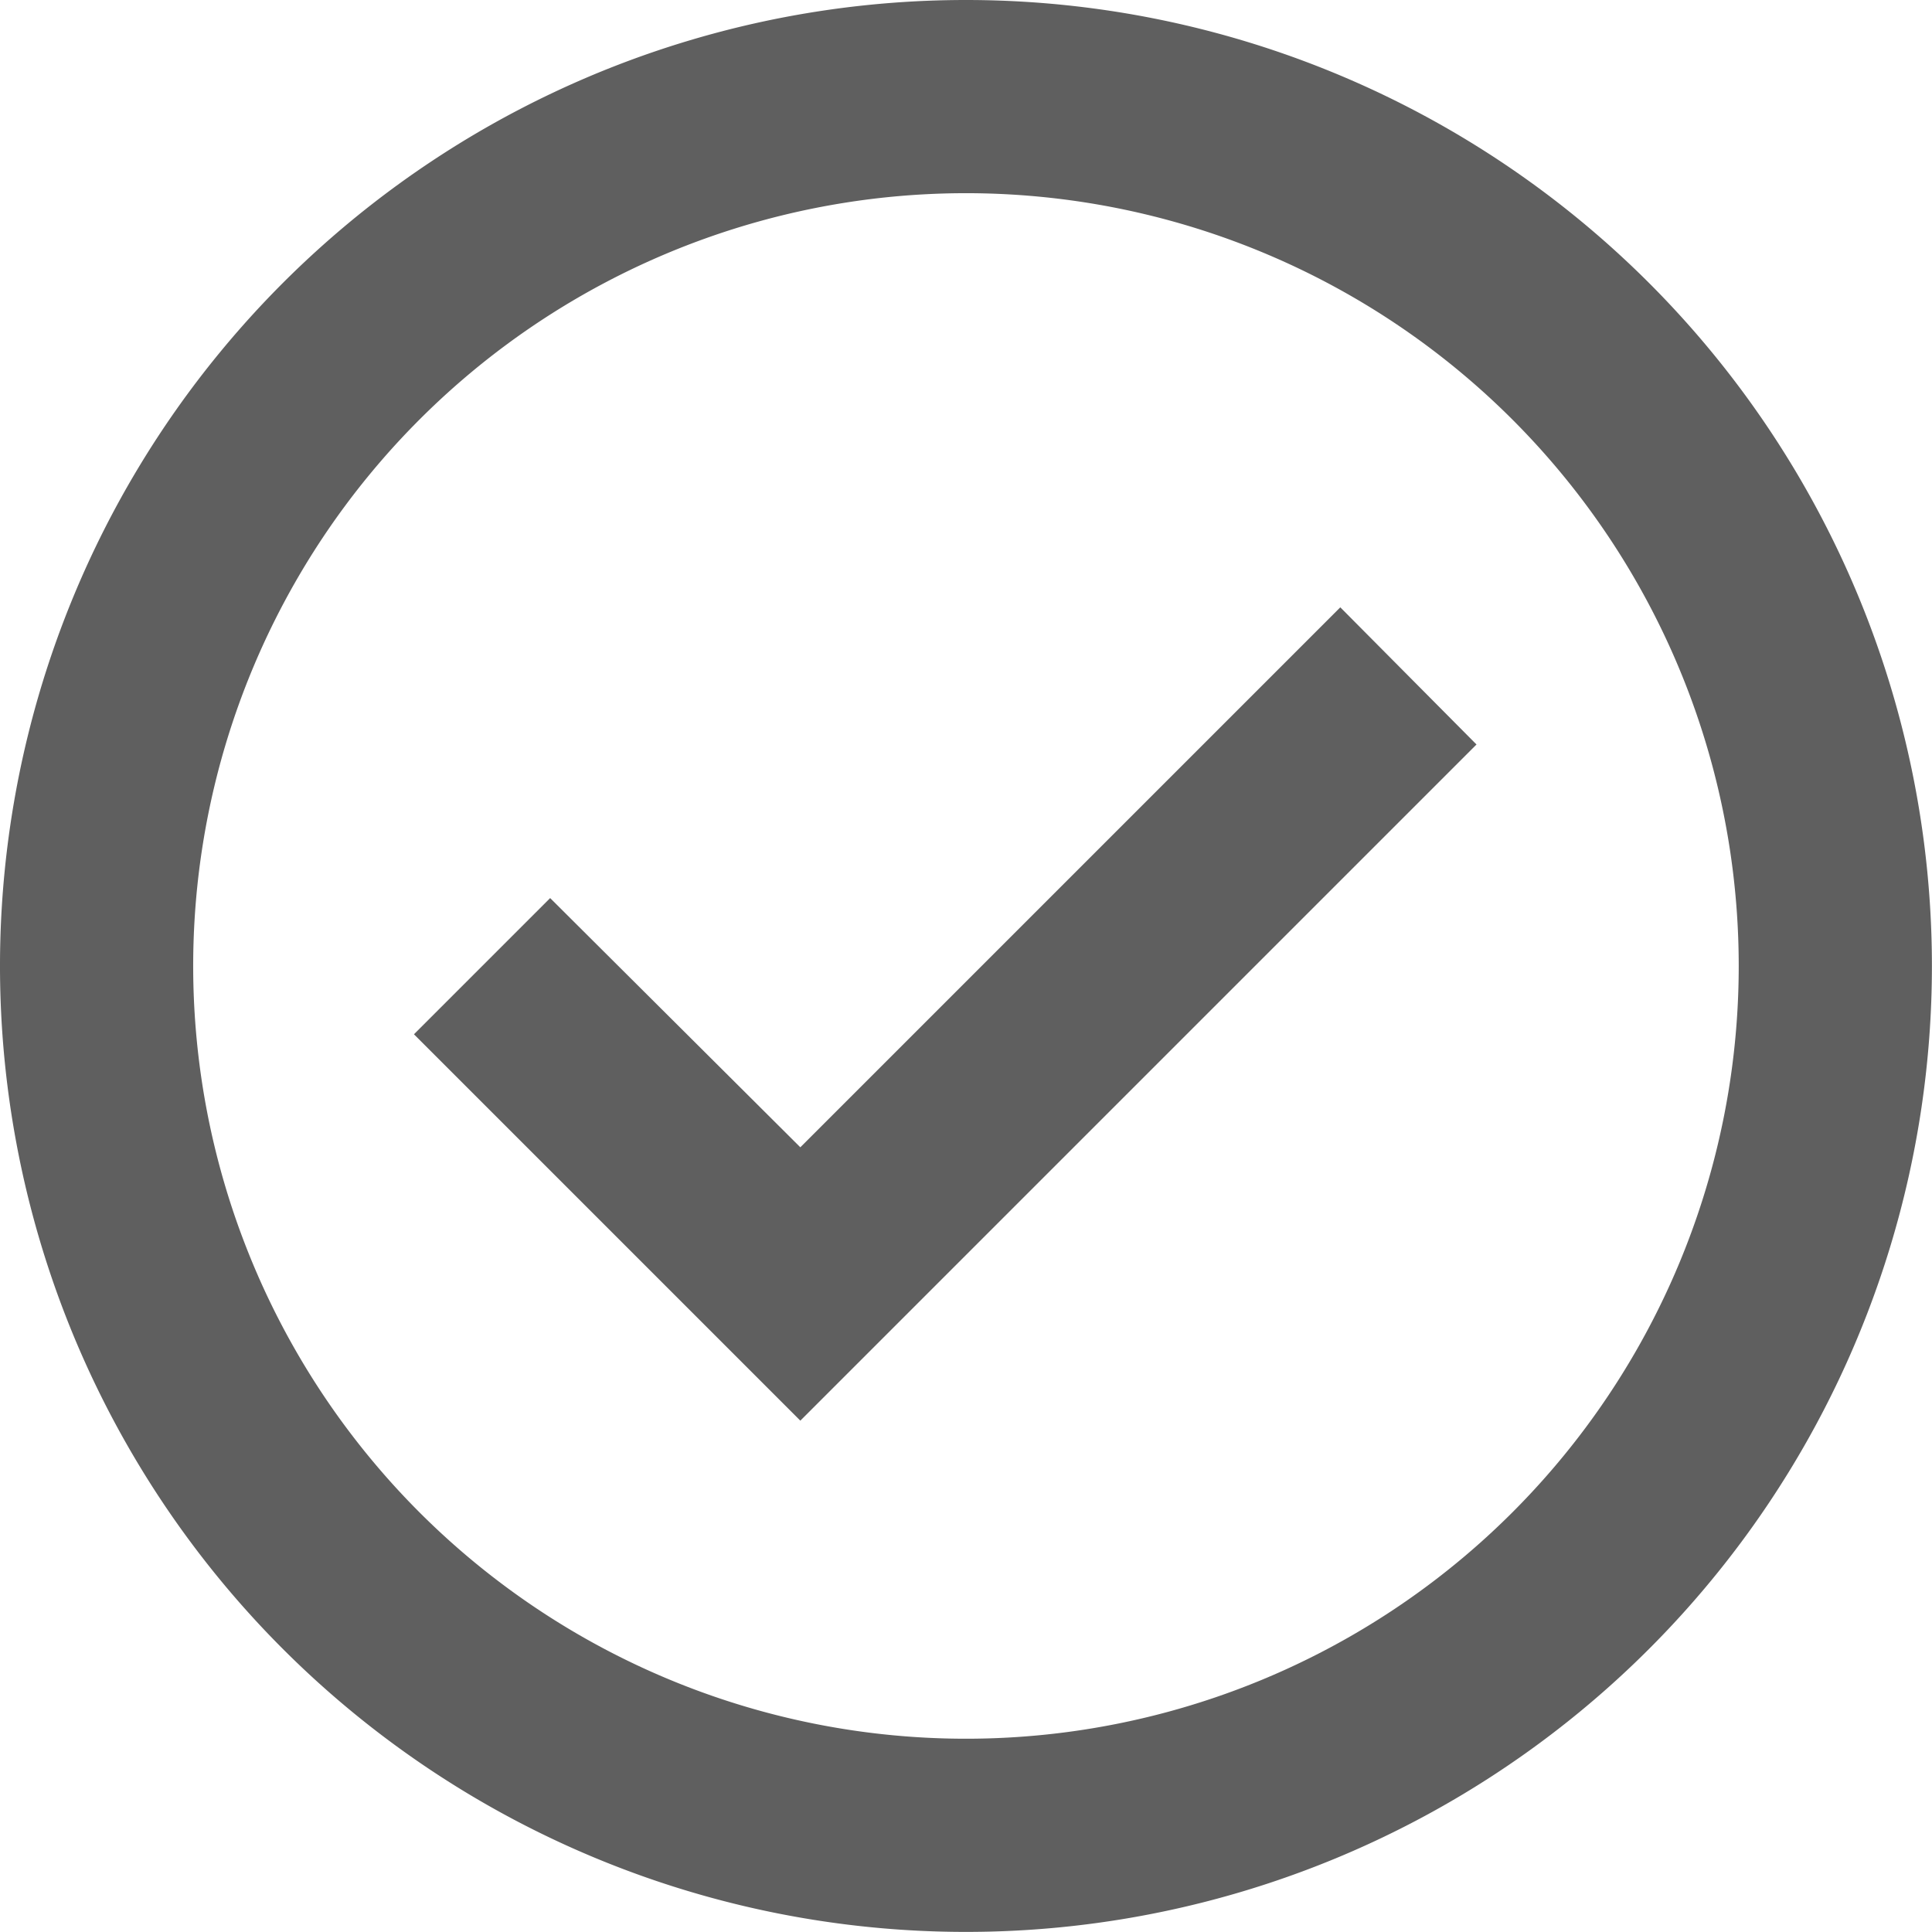 <svg xmlns="http://www.w3.org/2000/svg" width="22.001" height="22.004" viewBox="0 0 22.001 22.004">
    <g>
        <path fill="none" d="M0 0h22v22H0zm0 0h22v22H0z" transform="translate(.001 .004)"/>
        <path fill="#5f5f5f" d="M17.263 8.916l-6.149 6.149-2.849-2.838-1.551 1.551 4.4 4.4 7.7-7.7zM13 2a11 11 0 1 0 11 11A11 11 0 0 0 13 2zm0 19.8a8.8 8.8 0 1 1 8.8-8.8 8.8 8.8 0 0 1-8.8 8.8z" transform="translate(.001 .004) translate(-2.001 -2.004)"/>
    </g>
</svg>

